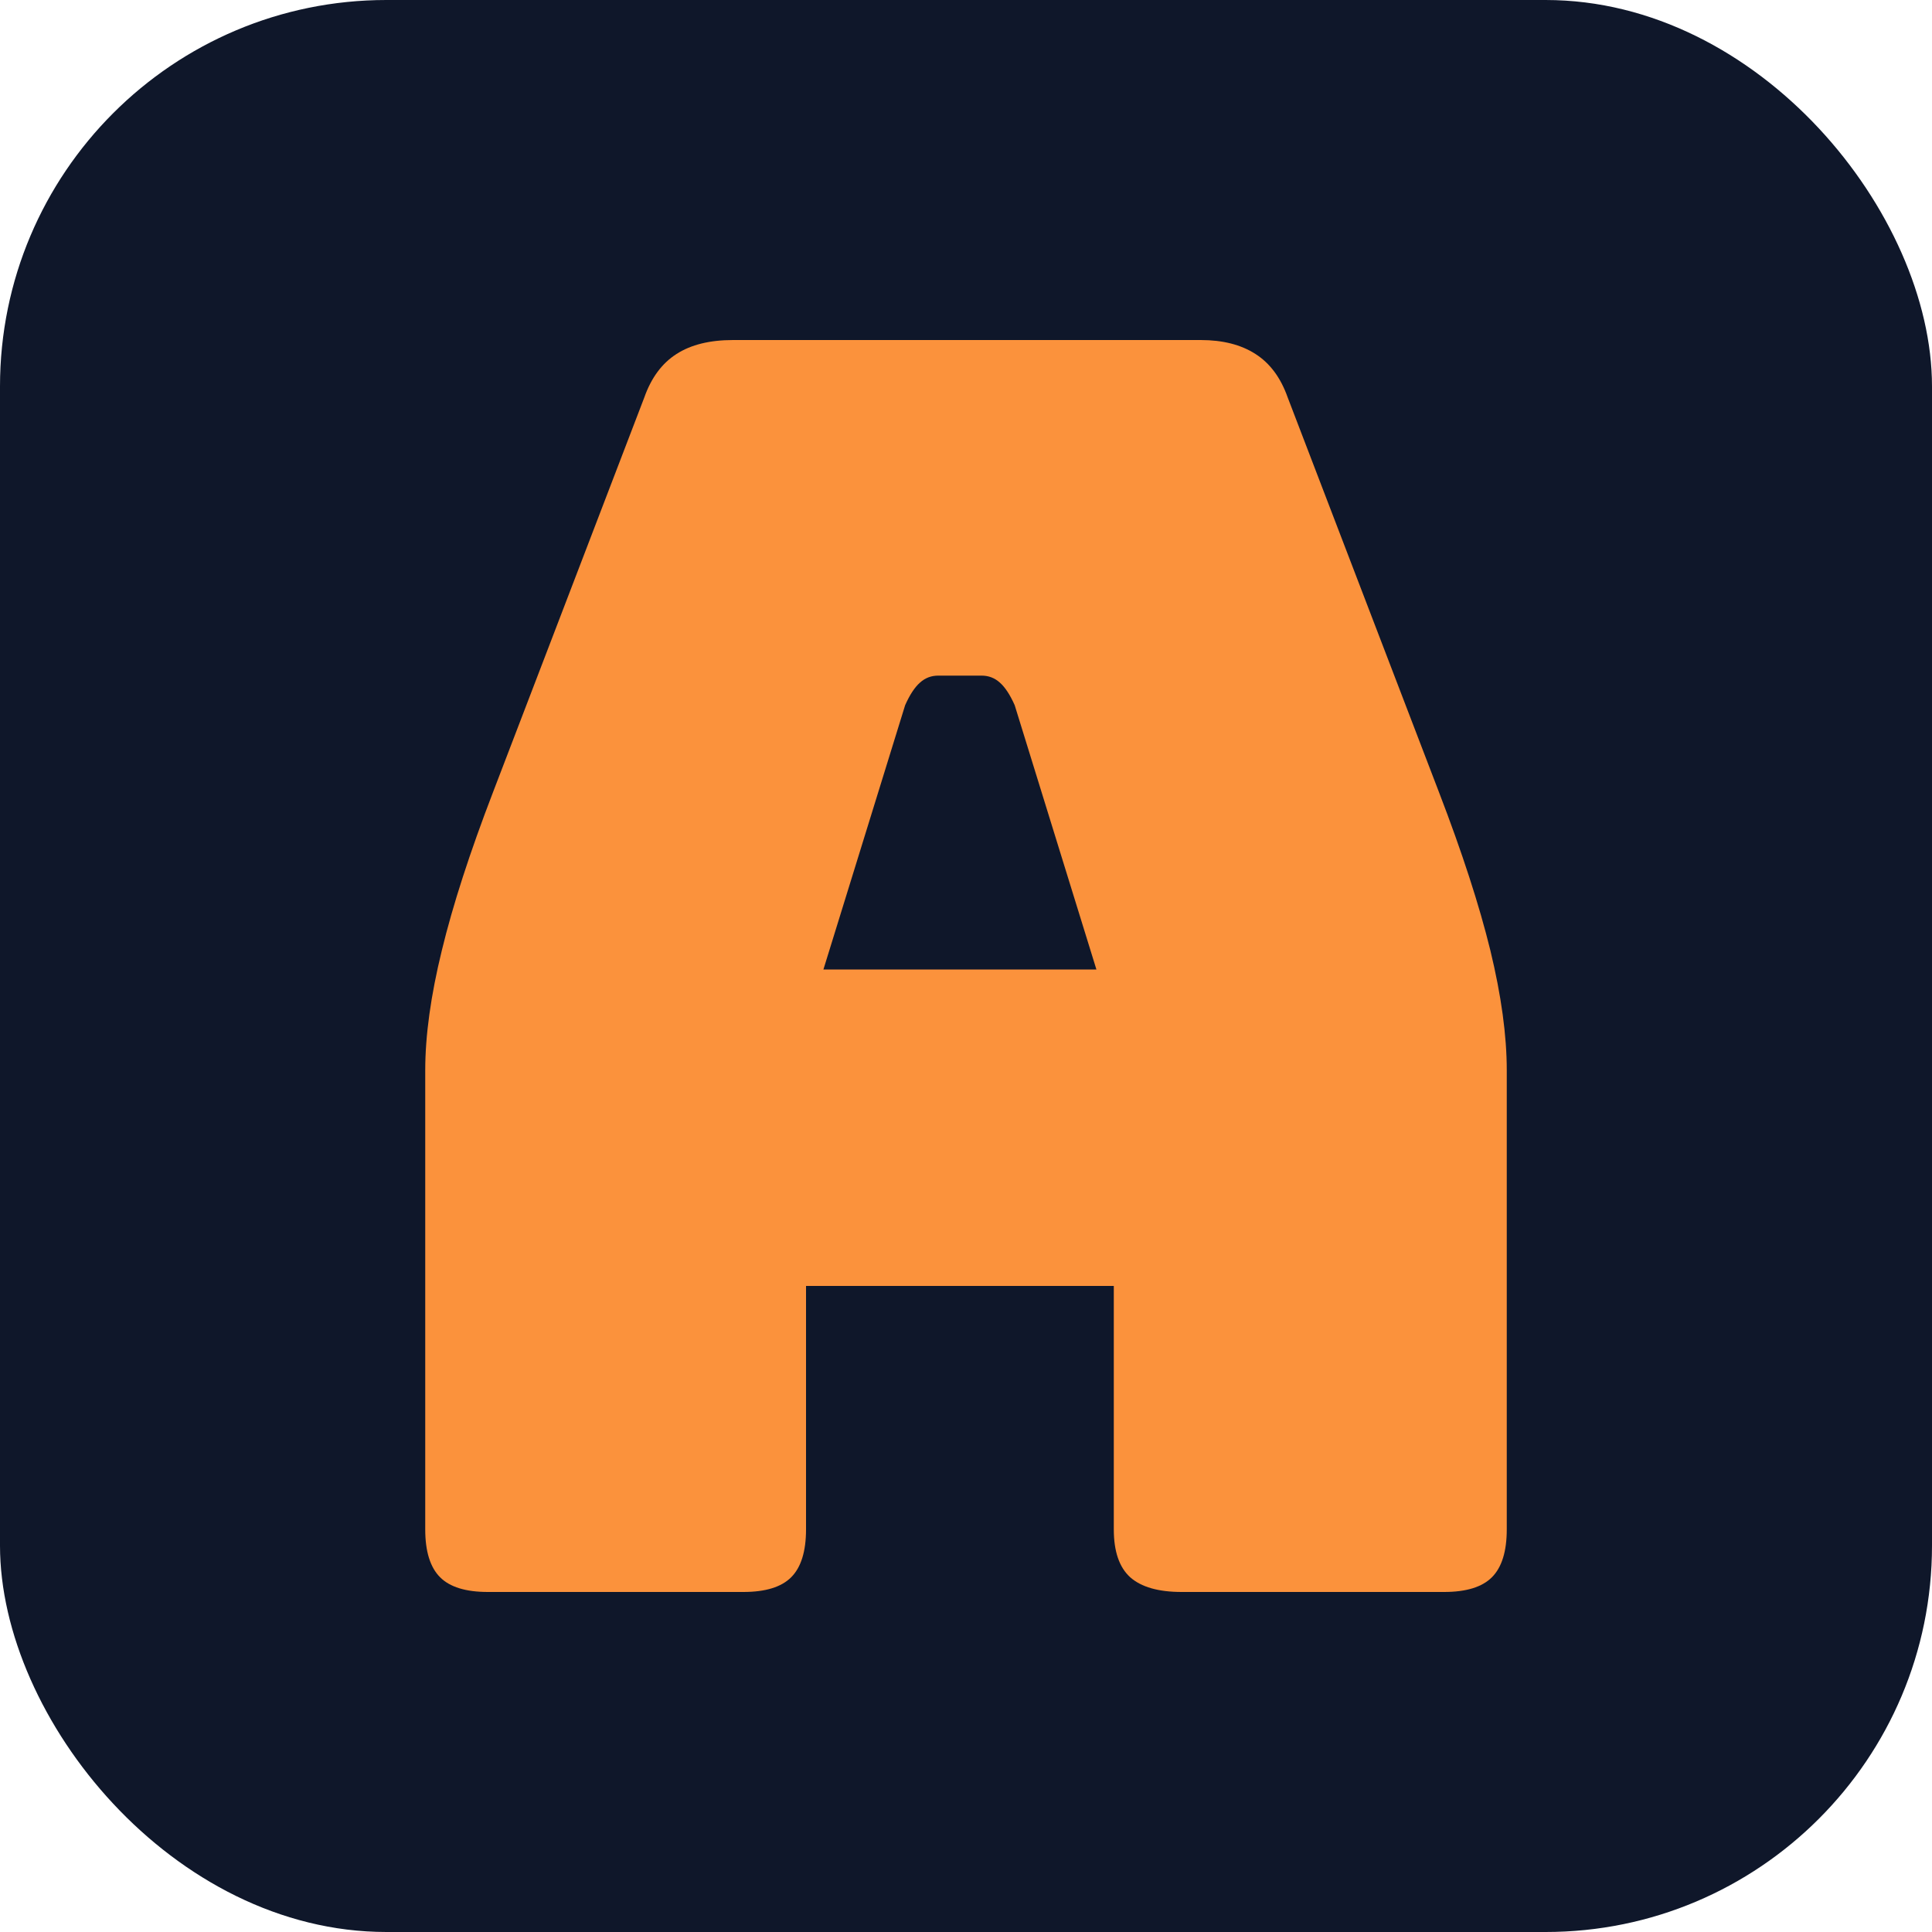 <svg xmlns="http://www.w3.org/2000/svg" width="256" height="256" viewBox="0 0 100 100"><rect width="100" height="100" rx="20" fill="#0f172a"></rect><path d="M46.85 36.50L46.85 36.50L42.62 50.18L56.75 50.18L52.52 36.50Q52.16 35.69 51.75 35.33Q51.35 34.97 50.81 34.97L50.81 34.97L48.56 34.97Q48.02 34.97 47.62 35.33Q47.21 35.69 46.85 36.50ZM41.72 66.56L41.72 79.16Q41.72 80.87 40.95 81.64Q40.19 82.40 38.48 82.40L38.48 82.40L25.25 82.40Q23.54 82.40 22.78 81.64Q22.01 80.87 22.01 79.16L22.01 79.16L22.01 55.40Q22.01 52.70 22.87 49.19Q23.72 45.68 25.52 41.00L25.52 41.00L33.35 20.57Q33.89 19.04 35.02 18.32Q36.14 17.60 37.94 17.60L37.94 17.60L62.15 17.60Q63.86 17.60 64.98 18.32Q66.11 19.04 66.65 20.57L66.65 20.57L74.48 41.00Q76.28 45.68 77.14 49.19Q77.99 52.70 77.99 55.40L77.99 55.40L77.99 79.16Q77.99 80.87 77.22 81.64Q76.46 82.40 74.75 82.40L74.75 82.40L61.16 82.40Q59.36 82.40 58.50 81.64Q57.65 80.87 57.65 79.16L57.65 79.16L57.65 66.56L41.72 66.56Z" fill="#fb923c"></path></svg>